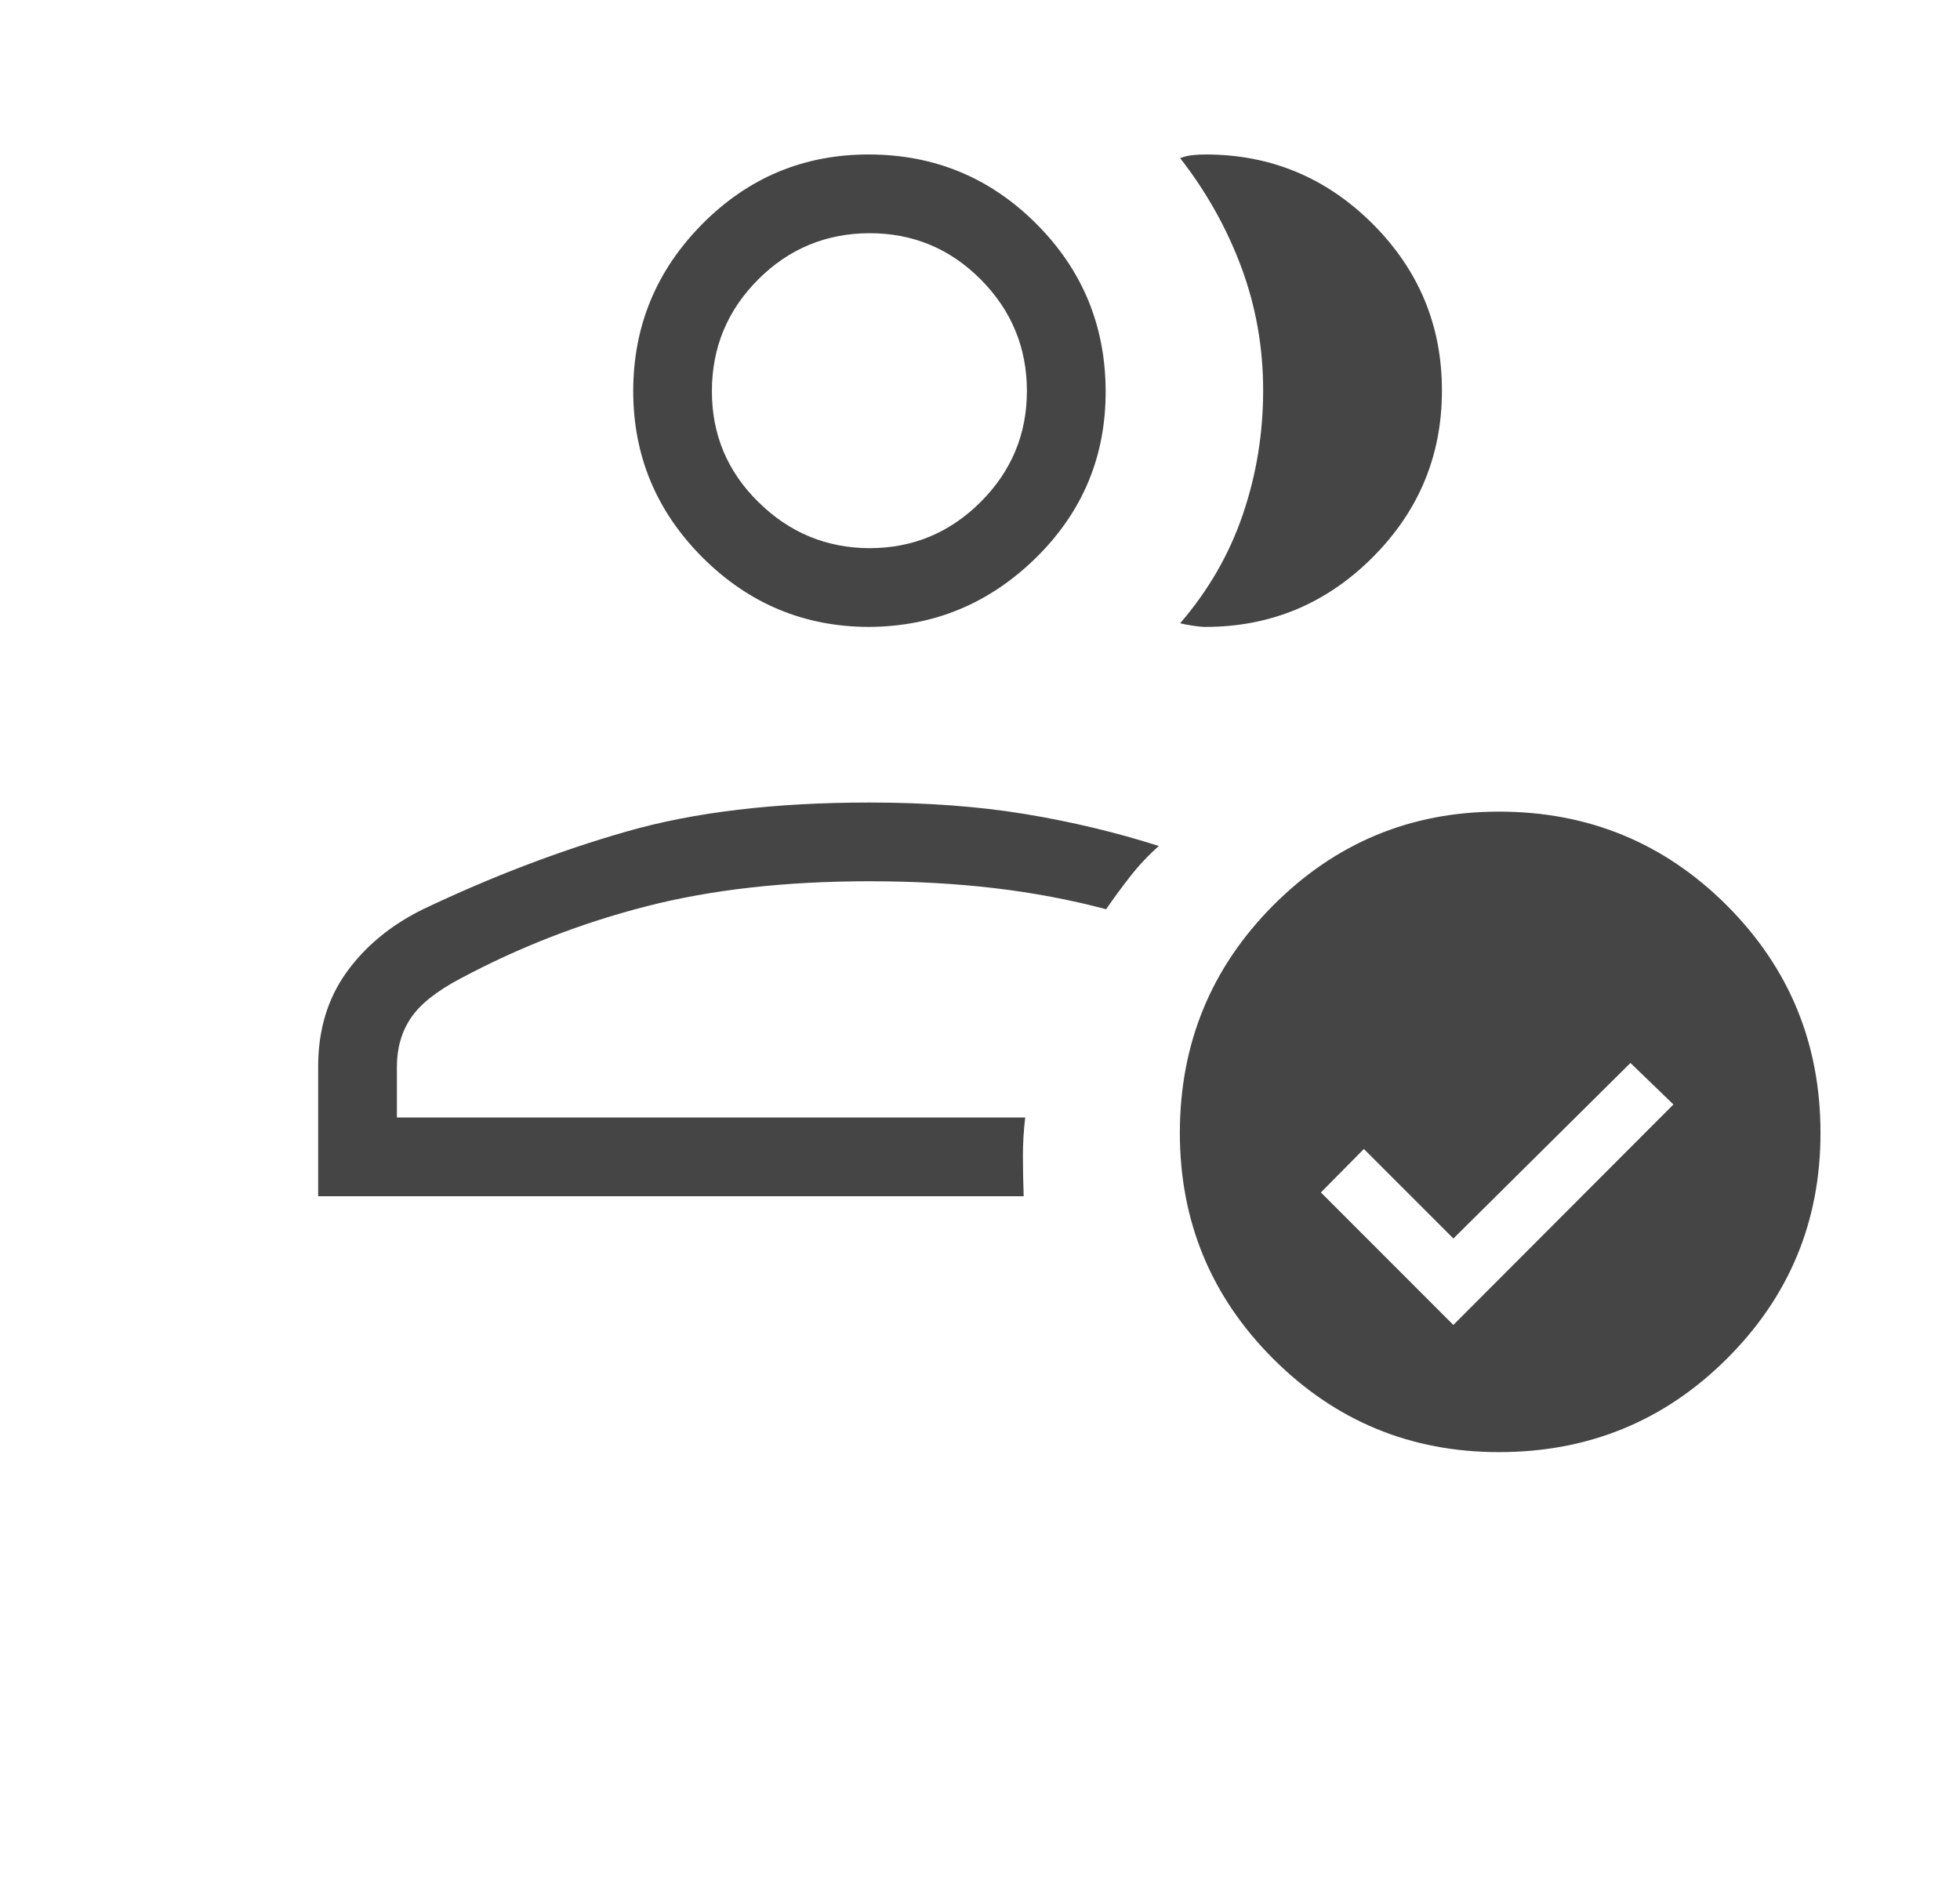 <svg width="28" height="27" viewBox="0 0 28 27" fill="none" xmlns="http://www.w3.org/2000/svg">
<path d="M4.545 17.091V15.239C4.545 14.717 4.68 14.268 4.95 13.892C5.22 13.517 5.584 13.217 6.041 12.992C7.017 12.527 7.986 12.157 8.948 11.881C9.91 11.604 11.067 11.466 12.42 11.466C13.235 11.466 13.976 11.521 14.642 11.63C15.309 11.74 15.946 11.893 16.555 12.087C16.404 12.22 16.268 12.366 16.145 12.523C16.021 12.681 15.907 12.837 15.802 12.991C15.297 12.856 14.767 12.756 14.212 12.69C13.656 12.624 13.059 12.591 12.42 12.591C11.226 12.591 10.164 12.71 9.234 12.949C8.303 13.188 7.418 13.532 6.579 13.98C6.237 14.16 6 14.349 5.868 14.547C5.736 14.744 5.67 14.975 5.67 15.239V15.966H14.646C14.624 16.149 14.613 16.332 14.613 16.515C14.613 16.698 14.617 16.89 14.624 17.091H4.545ZM12.42 8.957C11.492 8.957 10.698 8.626 10.036 7.965C9.375 7.303 9.045 6.509 9.046 5.582C9.048 4.655 9.378 3.86 10.036 3.197C10.695 2.534 11.49 2.204 12.421 2.207C13.353 2.21 14.147 2.54 14.804 3.197C15.461 3.854 15.791 4.649 15.795 5.582C15.799 6.515 15.469 7.309 14.804 7.965C14.139 8.62 13.345 8.951 12.42 8.957ZM12.42 7.832C13.039 7.832 13.569 7.612 14.01 7.171C14.451 6.73 14.671 6.2 14.67 5.582C14.669 4.964 14.449 4.434 14.01 3.992C13.57 3.551 13.04 3.331 12.42 3.332C11.8 3.334 11.27 3.554 10.832 3.992C10.393 4.431 10.172 4.961 10.17 5.582C10.168 6.203 10.388 6.733 10.832 7.171C11.275 7.609 11.804 7.829 12.42 7.832ZM20.599 5.582C20.599 6.51 20.268 7.304 19.607 7.965C18.945 8.626 18.151 8.956 17.223 8.957C17.175 8.957 17.115 8.951 17.042 8.94C16.968 8.929 16.907 8.917 16.859 8.905C17.264 8.435 17.563 7.916 17.756 7.347C17.949 6.779 18.045 6.19 18.045 5.578C18.045 4.966 17.942 4.381 17.735 3.823C17.528 3.265 17.236 2.743 16.859 2.259C16.92 2.236 16.981 2.222 17.042 2.216C17.102 2.21 17.162 2.207 17.223 2.207C18.151 2.207 18.946 2.537 19.608 3.197C20.269 3.857 20.6 4.652 20.599 5.582ZM21.413 20.747C20.153 20.747 19.078 20.303 18.189 19.414C17.3 18.525 16.856 17.45 16.855 16.189C16.855 14.913 17.3 13.828 18.189 12.935C19.079 12.042 20.153 11.596 21.413 11.596C22.69 11.596 23.775 12.043 24.668 12.935C25.561 13.828 26.008 14.912 26.007 16.189C26.007 17.45 25.561 18.525 24.668 19.414C23.776 20.303 22.691 20.747 21.413 20.747ZM20.762 18.93L23.906 15.78L23.292 15.187L20.763 17.695L19.484 16.416L18.87 17.037L20.762 18.93Z" fill="#454545"/>
</svg>
